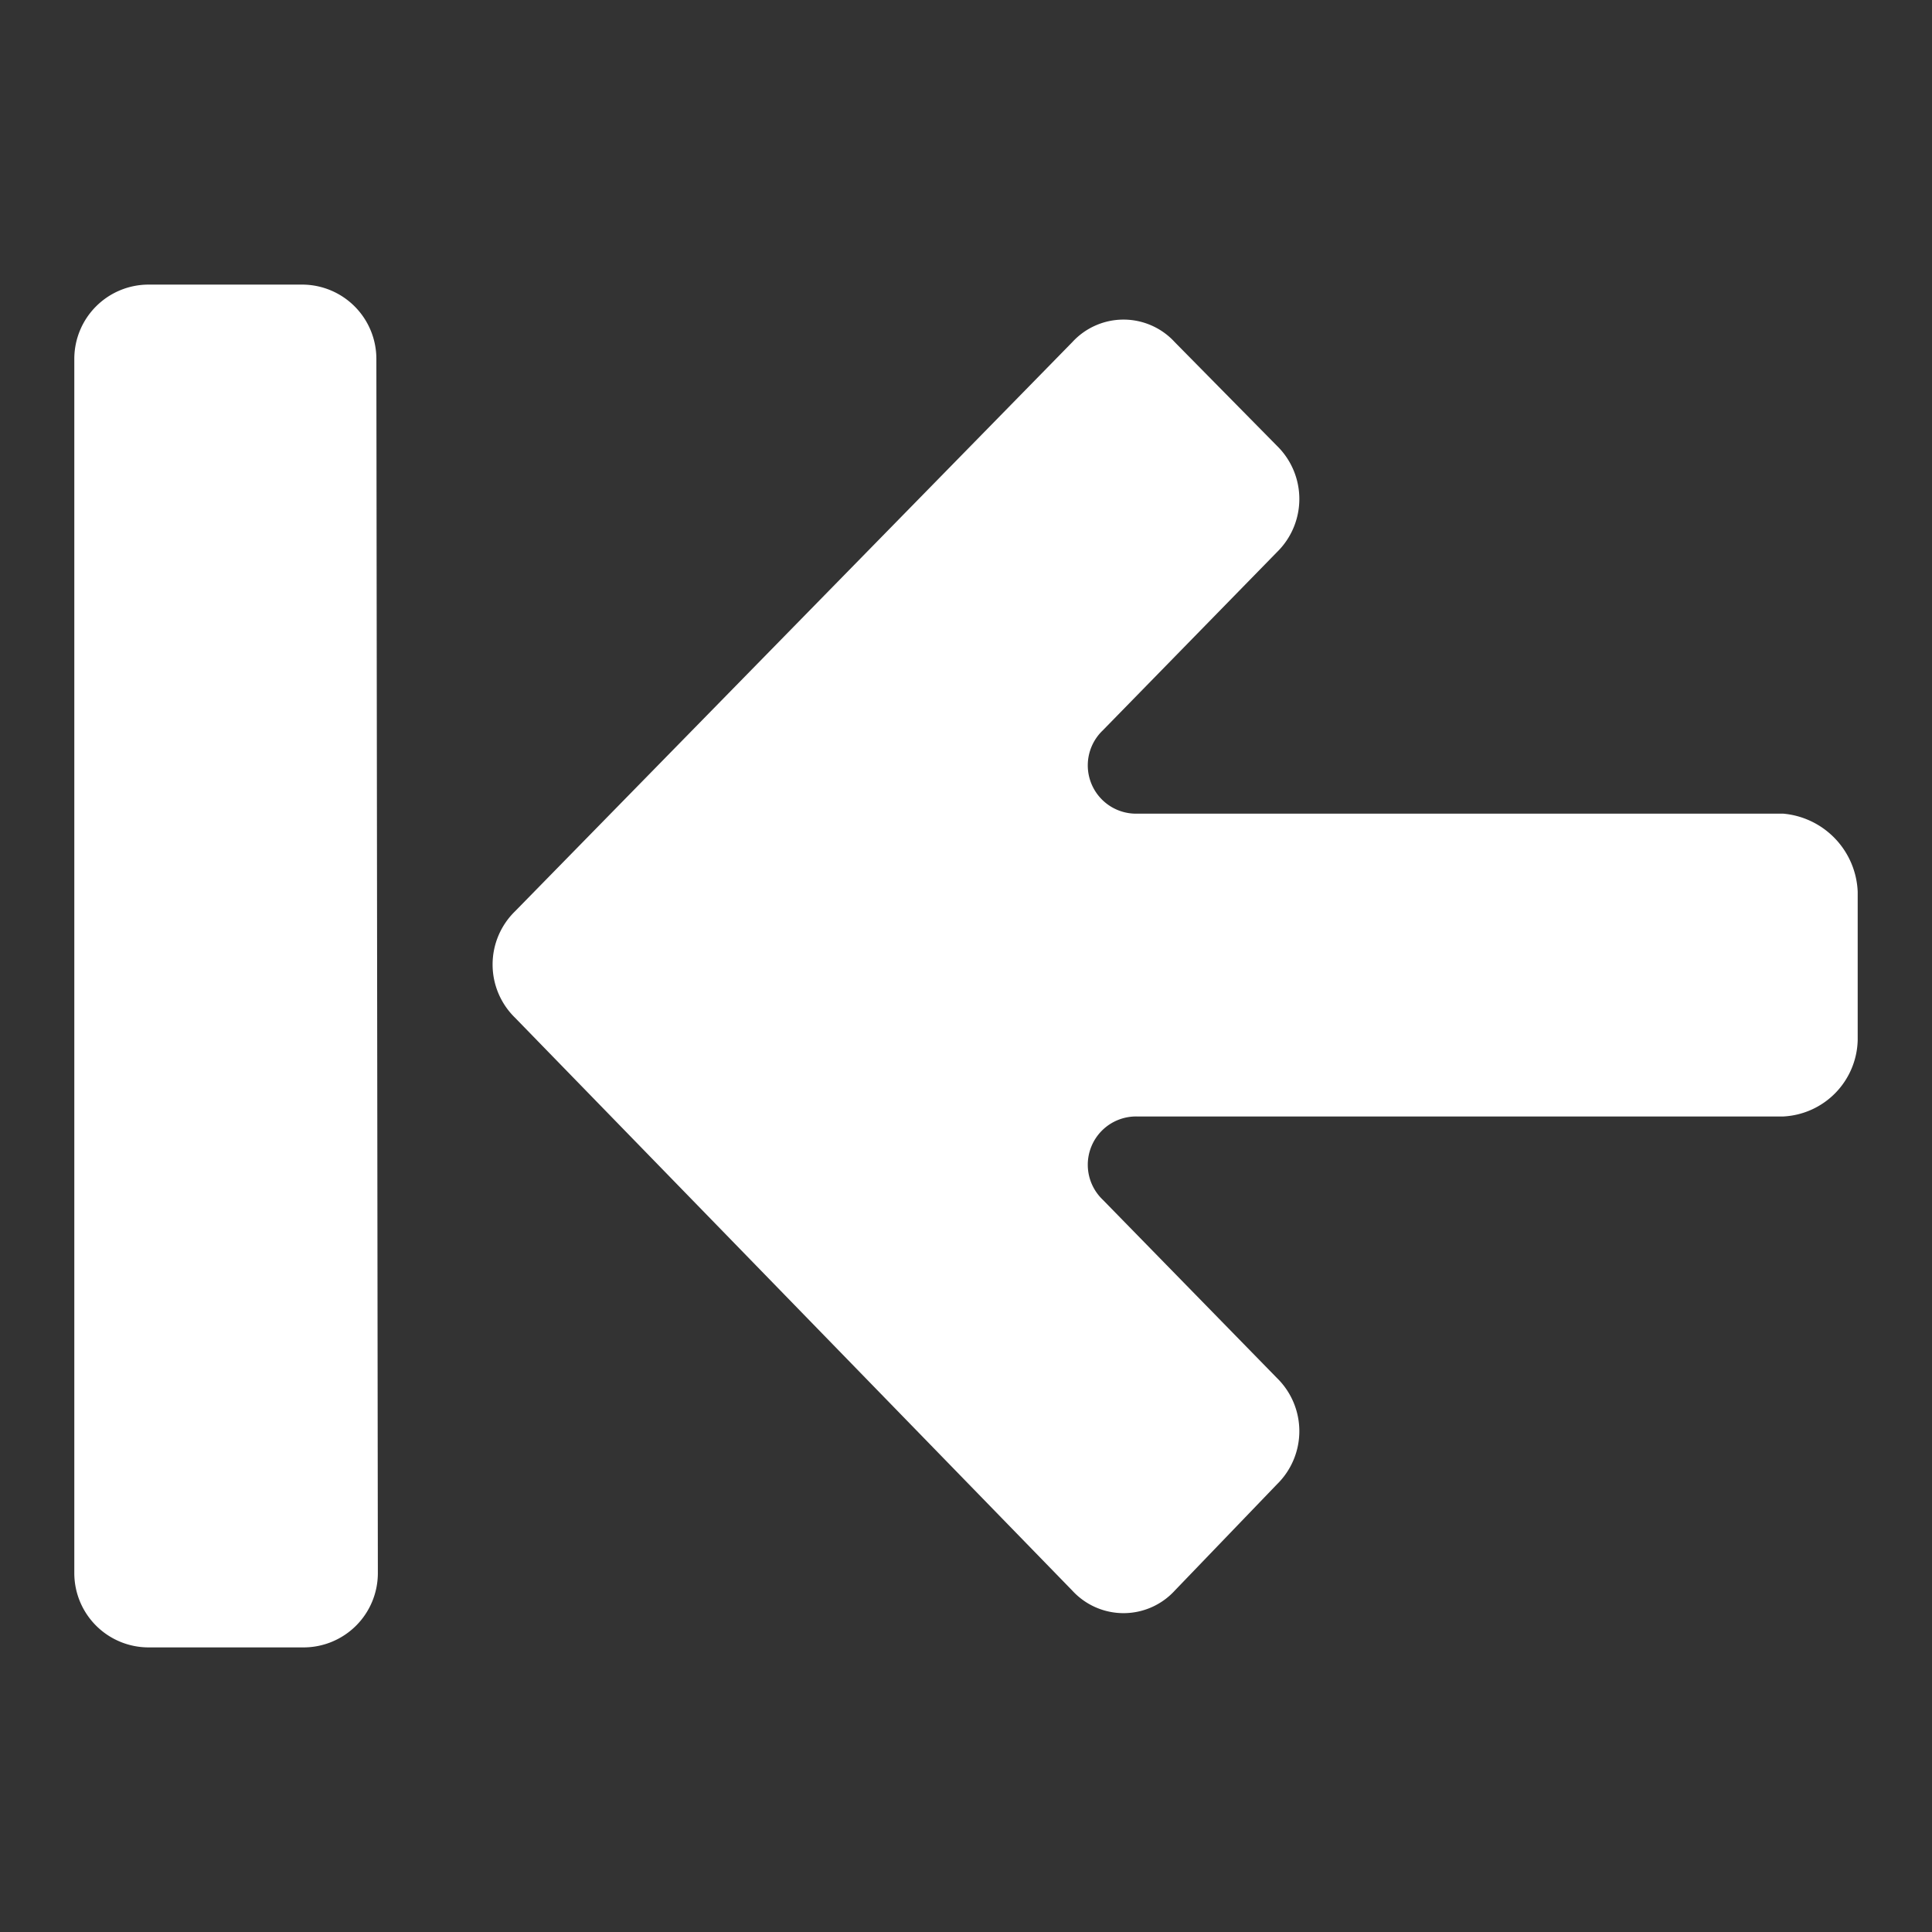 <svg id="Layer_1" data-name="Layer 1" xmlns="http://www.w3.org/2000/svg" width="52" height="52" viewBox="0 0 52 52"><rect x="0" y="0" width="52" height="52" fill="#333333" stroke="none"/><path d="M10.17,42.34a2,2,0,0,1-2,2H4a2,2,0,0,1-2-2V9.66a2,2,0,0,1,2-2H8.13a2,2,0,0,1,2,2ZM50,28a2.11,2.11,0,0,1-2,2.05H30.6a1.3,1.3,0,0,0-.92,2.24h0l4.69,4.8a2,2,0,0,1,0,2.86h0l-2.75,2.86a1.87,1.87,0,0,1-2.76,0h0l-15-15.42a2,2,0,0,1,0-2.86h0l15-15.32a1.87,1.87,0,0,1,2.76,0h0L34.37,12a2,2,0,0,1,0,2.86h0l-4.69,4.8a1.3,1.3,0,0,0,.92,2.24H48A2.2,2.2,0,0,1,50,24Z" fill="#fff" fill-rule="evenodd"/></svg>